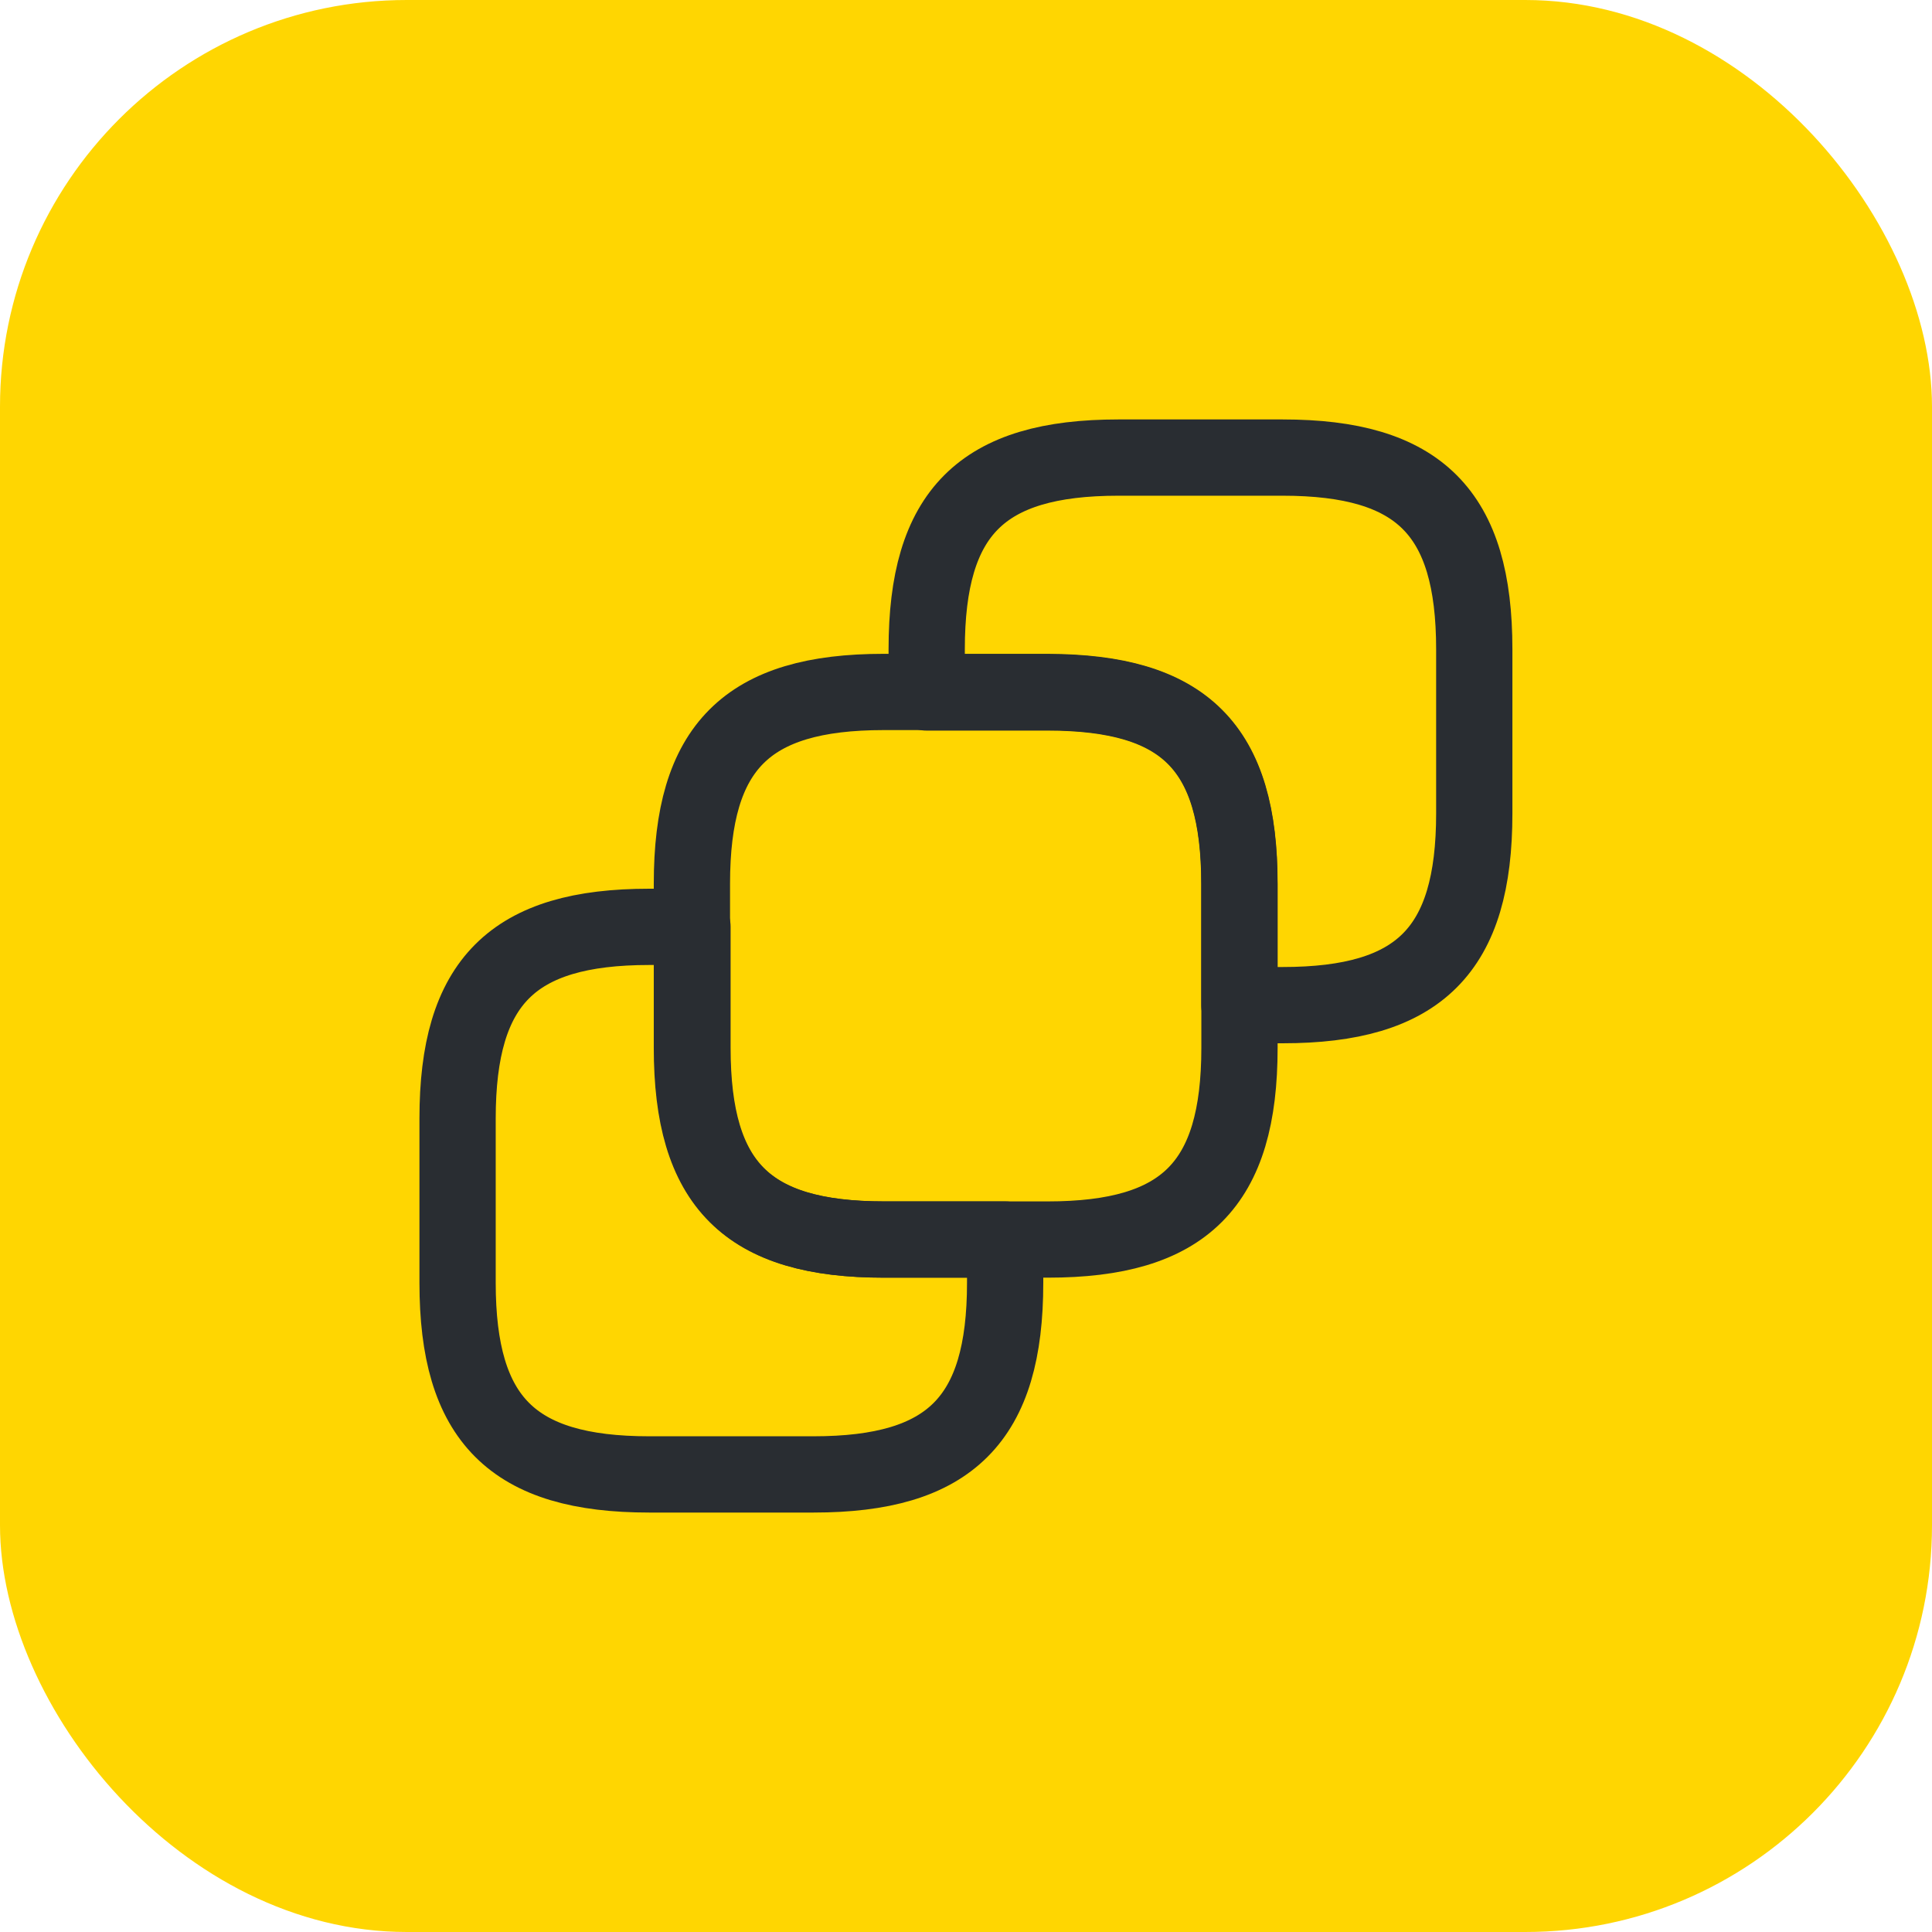 <?xml version="1.0" encoding="UTF-8"?> <svg xmlns="http://www.w3.org/2000/svg" width="38" height="38" viewBox="0 0 38 38" fill="none"><rect width="38" height="38" rx="8" fill="#FFD601"></rect><path d="M24.379 17.38V20.61C24.379 23.3 23.299 24.38 20.609 24.38H17.379C14.689 24.38 13.609 23.3 13.609 20.61V17.38C13.609 14.69 14.689 13.61 17.379 13.61H20.609C23.309 13.62 24.379 14.69 24.379 17.38Z" stroke="#292D32" stroke-width="1.5" stroke-linecap="round" stroke-linejoin="round"></path><path d="M28.997 12.77V16C28.997 18.69 27.917 19.77 25.227 19.77H24.377V17.39C24.377 14.7 23.297 13.62 20.607 13.62H18.227V12.77C18.227 10.08 19.307 9 21.997 9H25.227C27.917 9 28.997 10.08 28.997 12.77Z" stroke="#292D32" stroke-width="1.5" stroke-linecap="round" stroke-linejoin="round"></path><path d="M9 25.23V22C9 19.31 10.08 18.23 12.77 18.23H13.62V20.61C13.62 23.3 14.7 24.38 17.39 24.38H19.77V25.23C19.77 27.92 18.69 29 16 29H12.77C10.08 29 9 27.92 9 25.23Z" stroke="#292D32" stroke-width="1.5" stroke-linecap="round" stroke-linejoin="round"></path></svg> 